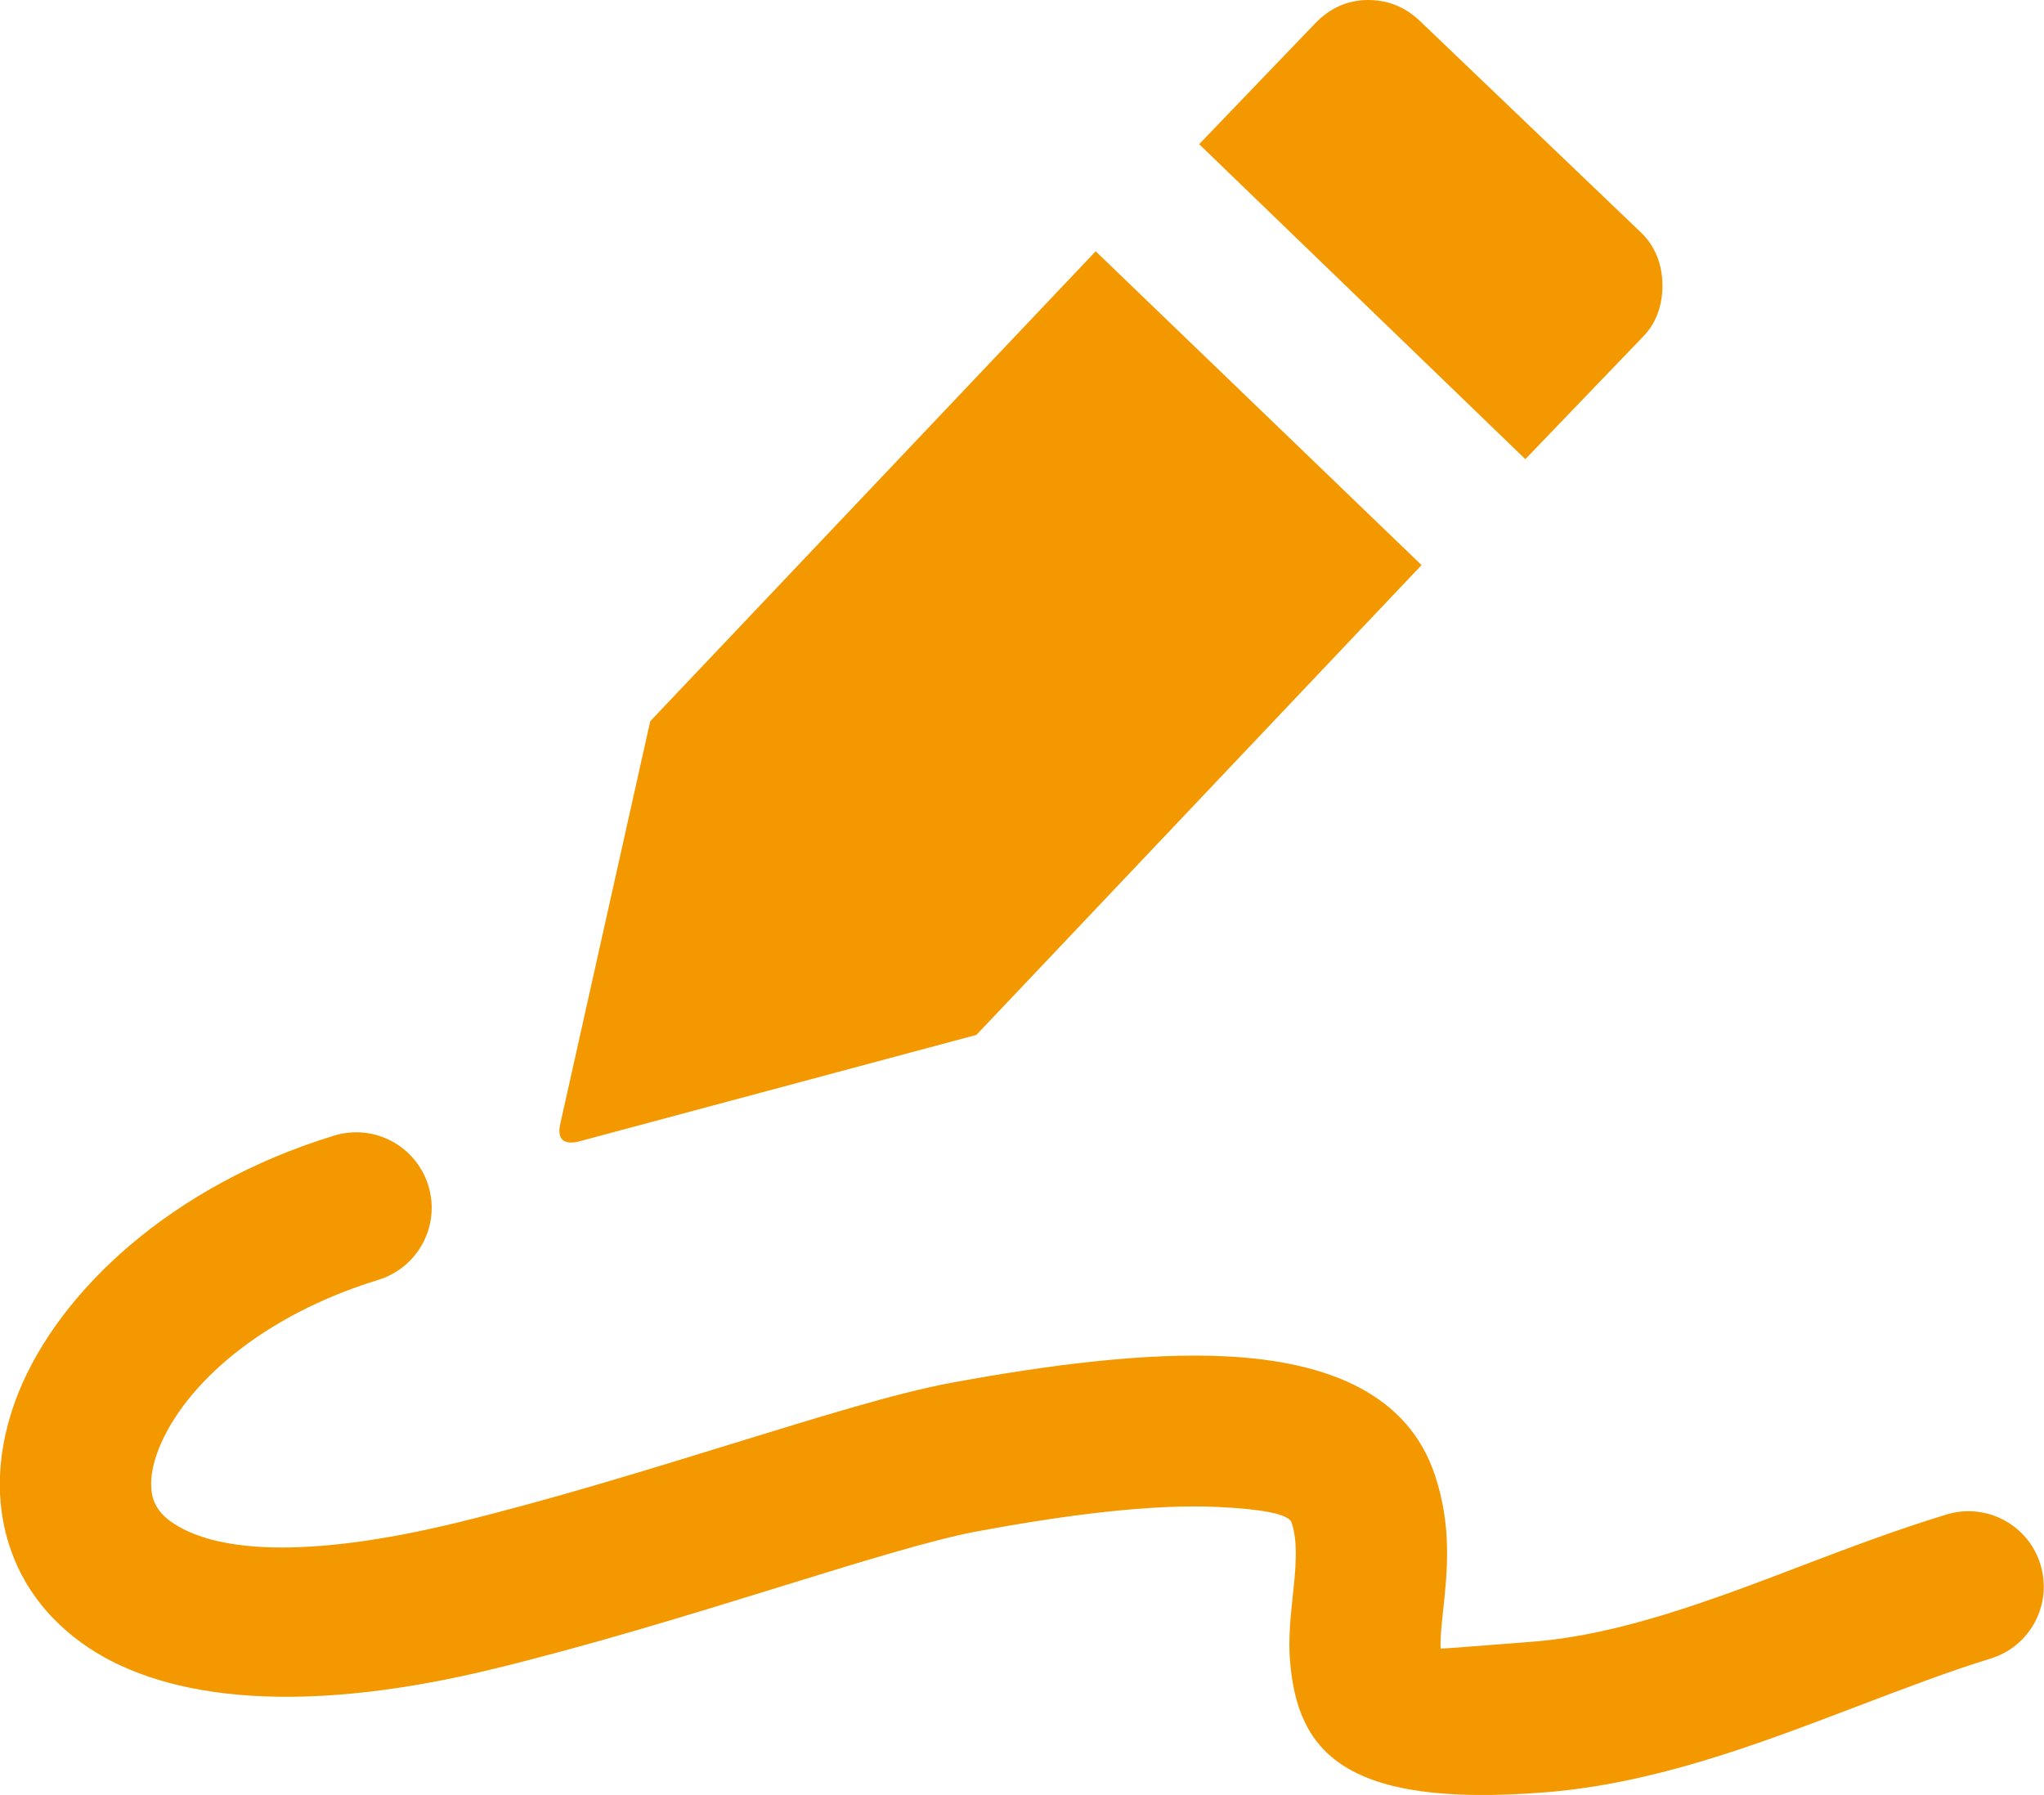 <svg version="1.1" id="Layer_1" xmlns="http://www.w3.org/2000/svg" xmlns:xlink="http://www.w3.org/1999/xlink" x="0px" y="0px" viewBox="0 0 122.88 107.95" style="enable-background:new 0 0 122.88 107.95" xml:space="preserve"><style type="text/css"><![CDATA[
	.st0{fill-rule:evenodd;clip-rule:evenodd;}
]]></style><defs>
  <style type="text/css">
   <![CDATA[
    .fil0 {fill:#f49800}
   ]]>
  </style>
 </defs> 
 <path class="fil0" classe="st0" d="M82.19,0c1.22-0.01,2.27,0.4,3.18,1.27l13.27,12.7c0.86,0.82,1.28,1.91,1.3,3.11 c0.02,1.22-0.34,2.33-1.18,3.18l-7.06,7.35L72.09,8.67l6.99-7.28C79.94,0.5,80.98,0.02,82.19,0L82.19,0z M20.08,68.29 c2.4-0.74,4.93,0.61,5.67,3c0.74,2.4-0.61,4.93-3,5.67c-6.98,2.14-11.66,6.28-13.21,10.17c-0.41,1.04-0.55,1.99-0.39,2.77 c0.12,0.59,0.48,1.13,1.07,1.56c2.55,1.86,8.04,2.34,17.26,0.1c5.46-1.33,11.31-3.13,16.49-4.73c5.29-1.63,9.91-3.06,13.12-3.66 c5.92-1.1,11.83-1.85,16.6-1.61c6.26,0.31,10.96,2.32,12.57,7.13c1.04,3.11,0.75,5.81,0.49,8.23c-0.09,0.87-0.18,1.68-0.14,2.21 c0,0.02,0.95-0.05,5.53-0.41c5.3-0.42,10.79-2.51,16.21-4.58c2.78-1.06,5.54-2.11,8.67-3.07c2.4-0.73,4.93,0.63,5.65,3.02 c0.73,2.4-0.63,4.93-3.02,5.65c-2.43,0.74-5.24,1.82-8.06,2.89c-6.04,2.3-12.14,4.63-18.74,5.15c-12.07,0.95-14.87-2.46-15.3-7.95 c-0.1-1.29,0.03-2.54,0.17-3.88c0.16-1.5,0.34-3.18-0.07-4.39c-0.18-0.54-1.89-0.82-4.39-0.94c-3.99-0.2-9.22,0.48-14.54,1.47 c-2.65,0.49-7.05,1.85-12.09,3.41c-5.27,1.63-11.22,3.46-17.02,4.87c-12.14,2.95-20.21,1.7-24.73-1.6c-2.54-1.85-4.05-4.27-4.63-7 c-0.54-2.54-0.23-5.28,0.85-8C3.56,77.63,10.33,71.27,20.08,68.29L20.08,68.29z M41.27,48.45L53.3,60.02l-14.71,3.95 c-0.53,0.1-0.74-0.11-0.65-0.6L41.27,48.45L41.27,48.45z M65.87,15.11l19.59,18.87L58.7,62.23l-23.98,6.43 c-0.86,0.17-1.2-0.17-1.06-0.98l5.43-24.31L65.87,15.11L65.87,15.11z"/></svg>